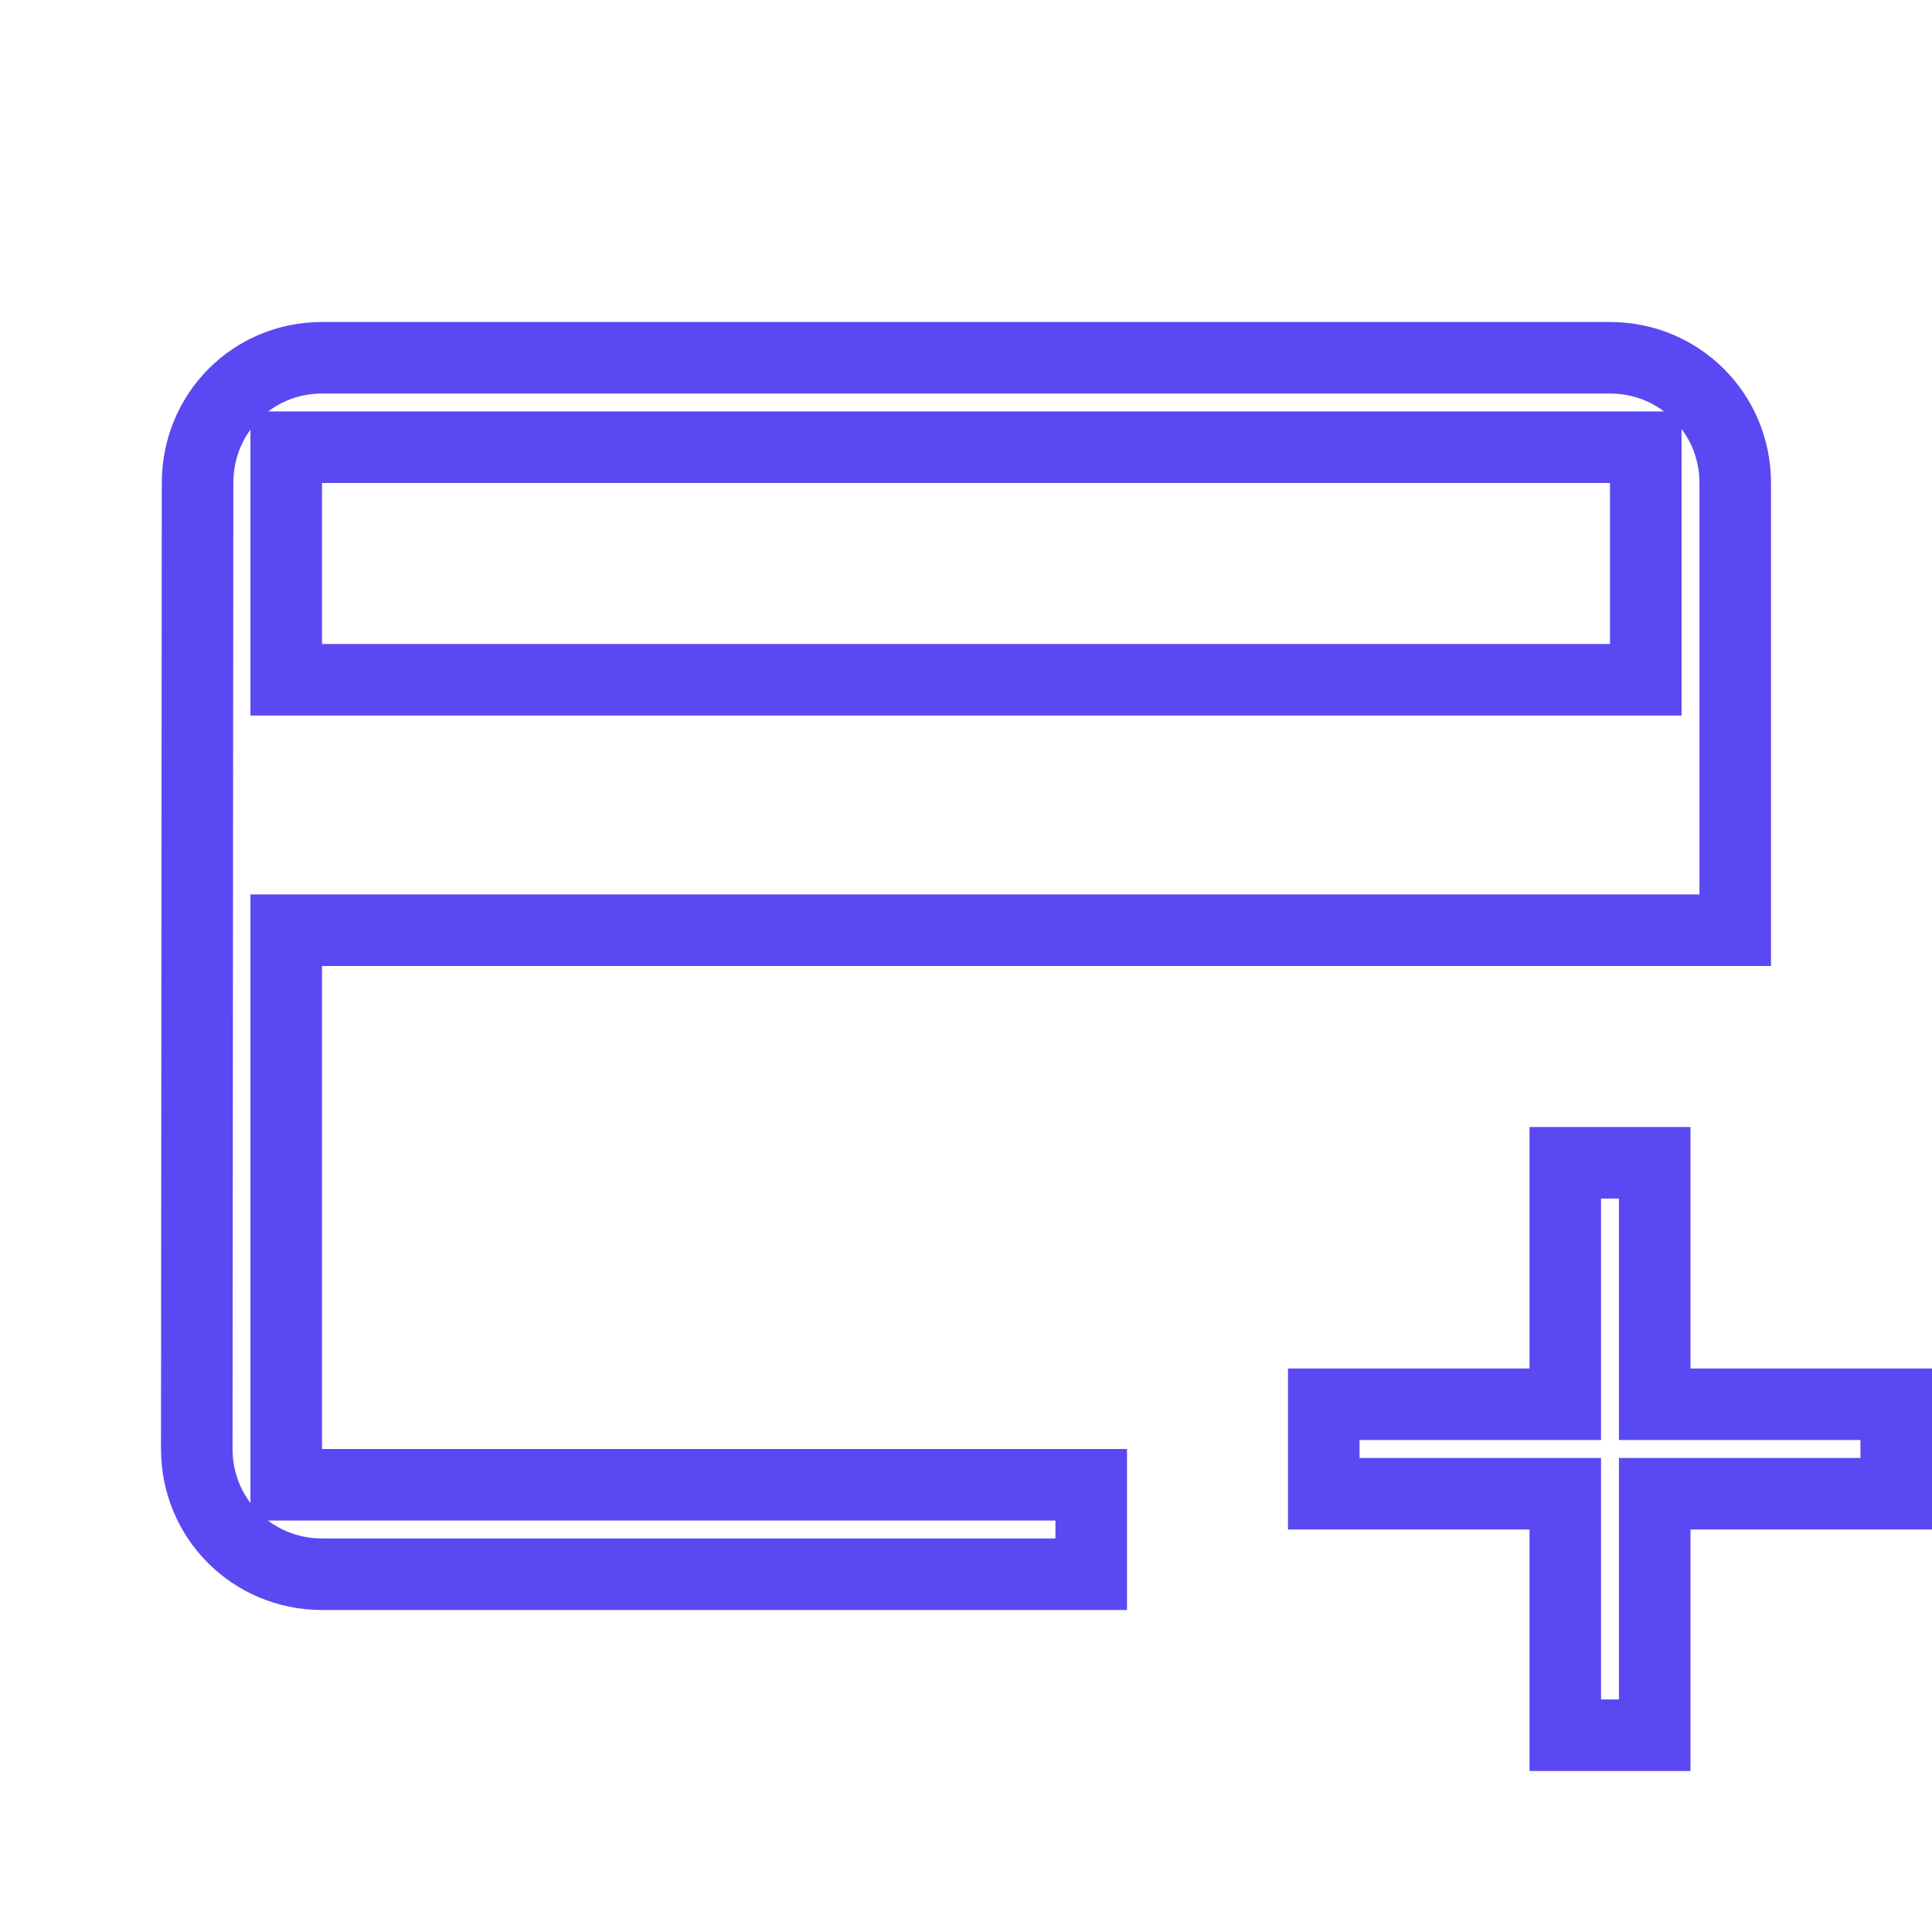 <svg width="54" height="54" viewBox="0 0 54 54" fill="none" xmlns="http://www.w3.org/2000/svg">
<path d="M5.522 13.501V13.5C5.522 11.548 7.061 10 9 10H45C46.945 10 48.5 11.555 48.5 13.5V26H9H8V27V40.5V41.5H9H30.5V44H9C7.055 44 5.5 42.445 5.5 40.5C5.5 40.5 5.5 40.5 5.5 40.5L5.522 13.501ZM45 19H46V18V13.5V12.5H45H9H8V13.5V18V19H9H45ZM43.75 38.25V32.5H46.25V38.25V39.25H47.25H53V41.75H47.25H46.25V42.75V48.5H43.75V42.75V41.75H42.75H37V39.25H42.75H43.75V38.25Z" stroke="#5A49F3" stroke-width="2"/>
</svg>
